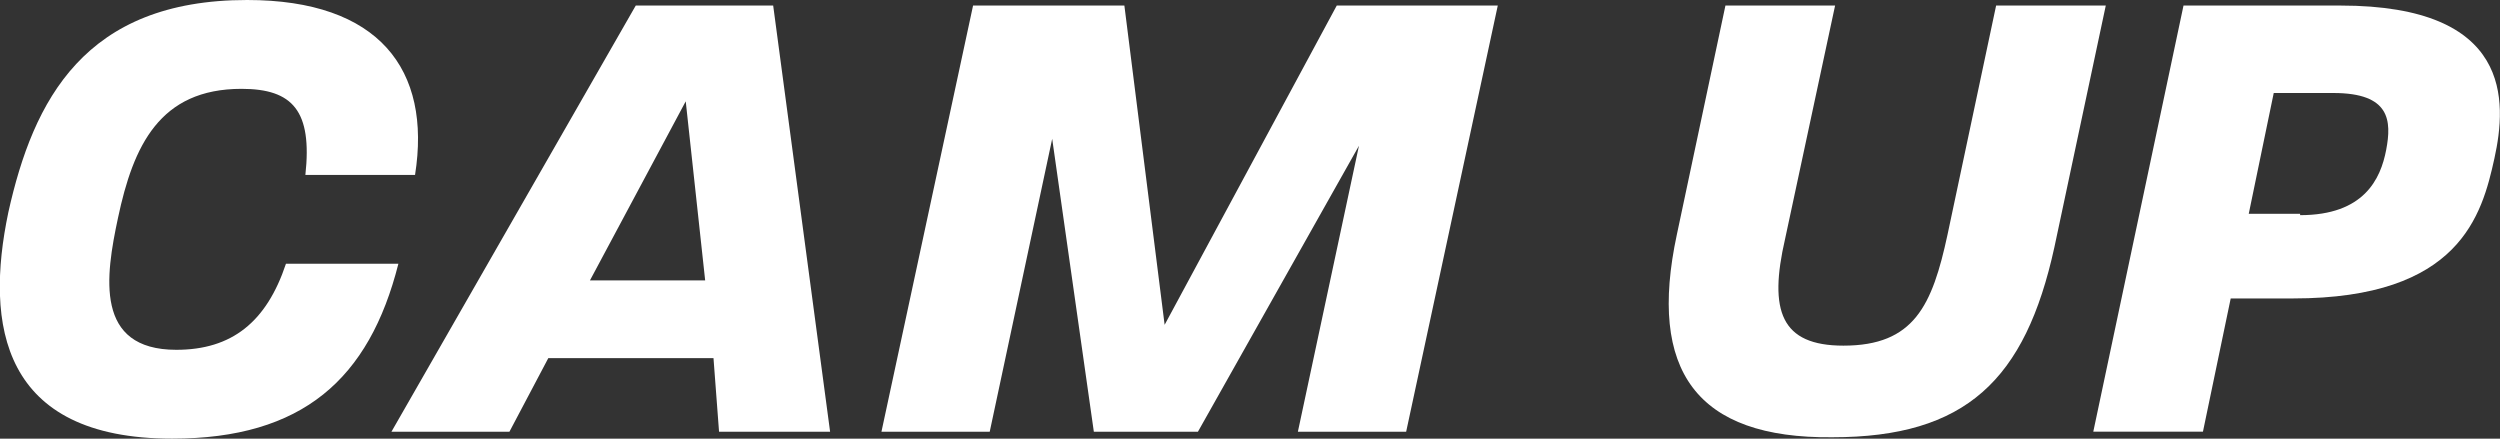 <?xml version="1.0" encoding="utf-8"?>
<!-- Generator: Adobe Illustrator 26.3.1, SVG Export Plug-In . SVG Version: 6.00 Build 0)  -->
<svg version="1.1" id="レイヤー_1" xmlns="http://www.w3.org/2000/svg" xmlns:xlink="http://www.w3.org/1999/xlink" x="0px"
	 y="0px" viewBox="0 0 180.1 31.6" style="enable-background:new 0 0 180.1 31.6;" xml:space="preserve">
<rect x="0" y="0" width="180.1" height="31.6" fill="#333333" stroke="none"/>
<style type="text/css">
	.st0{fill:#FFFFFF;}
</style>
<g id="レイヤー_2_00000021799949590468677100000017751681057628774816_">
	<g id="レイヤー_1-2">
		<path class="st0" d="M0.6,15.3C2.4,7.2,6.1,0,17.8,0c9.5,0,13.3,5,12.1,12.6H22c0.5-4.6-0.9-6.2-4.6-6.2c-5.9,0-7.8,4.1-8.9,9.3
			c-0.9,4.2-1.7,9.5,4.2,9.5c4,0,6.5-2,7.9-6.2h8.1c-2.1,8.3-6.9,12.6-16.3,12.6C0.1,31.6-1.1,23.4,0.6,15.3z"/>
		<path class="st0" d="M45.8,0.4h9.9l4.1,30.7h-8l-0.4-5.3H39.5l-2.8,5.3h-8.5L45.8,0.4z M50.8,20.2L49.4,7.3l-6.9,12.9H50.8z"/>
		<path class="st0" d="M70.1,0.4H81l2.9,23l12.4-23h11.6l-6.6,30.7h-7.8l4.4-20.6L86.3,31.1h-7.5L75.8,10l-4.5,21.1h-7.8L70.1,0.4z"
			/>
		<path class="st0" d="M120.8,16.9l3.5-16.5h7.9l-3.6,16.8c-1.2,5.2-0.3,7.7,4.2,7.7c5.1,0,6.4-2.9,7.5-8l3.5-16.5h7.9l-3.7,17.4
			c-2.1,9.6-6.4,13.7-16,13.7C122.2,31.6,118.7,26.7,120.8,16.9z"/>
		<path class="st0" d="M157.3,0.4h11.3c12.4,0,12,6.9,11.1,11s-2.5,10.1-14.5,10.1h-4.5l-2,9.6h-7.9L157.3,0.4z M165.7,15.5
			c4.6,0,5.8-2.6,6.2-4.7s0.3-4.1-3.8-4.1h-4.3l-1.8,8.7H165.7z"/>
	</g>
</g>
</svg>
